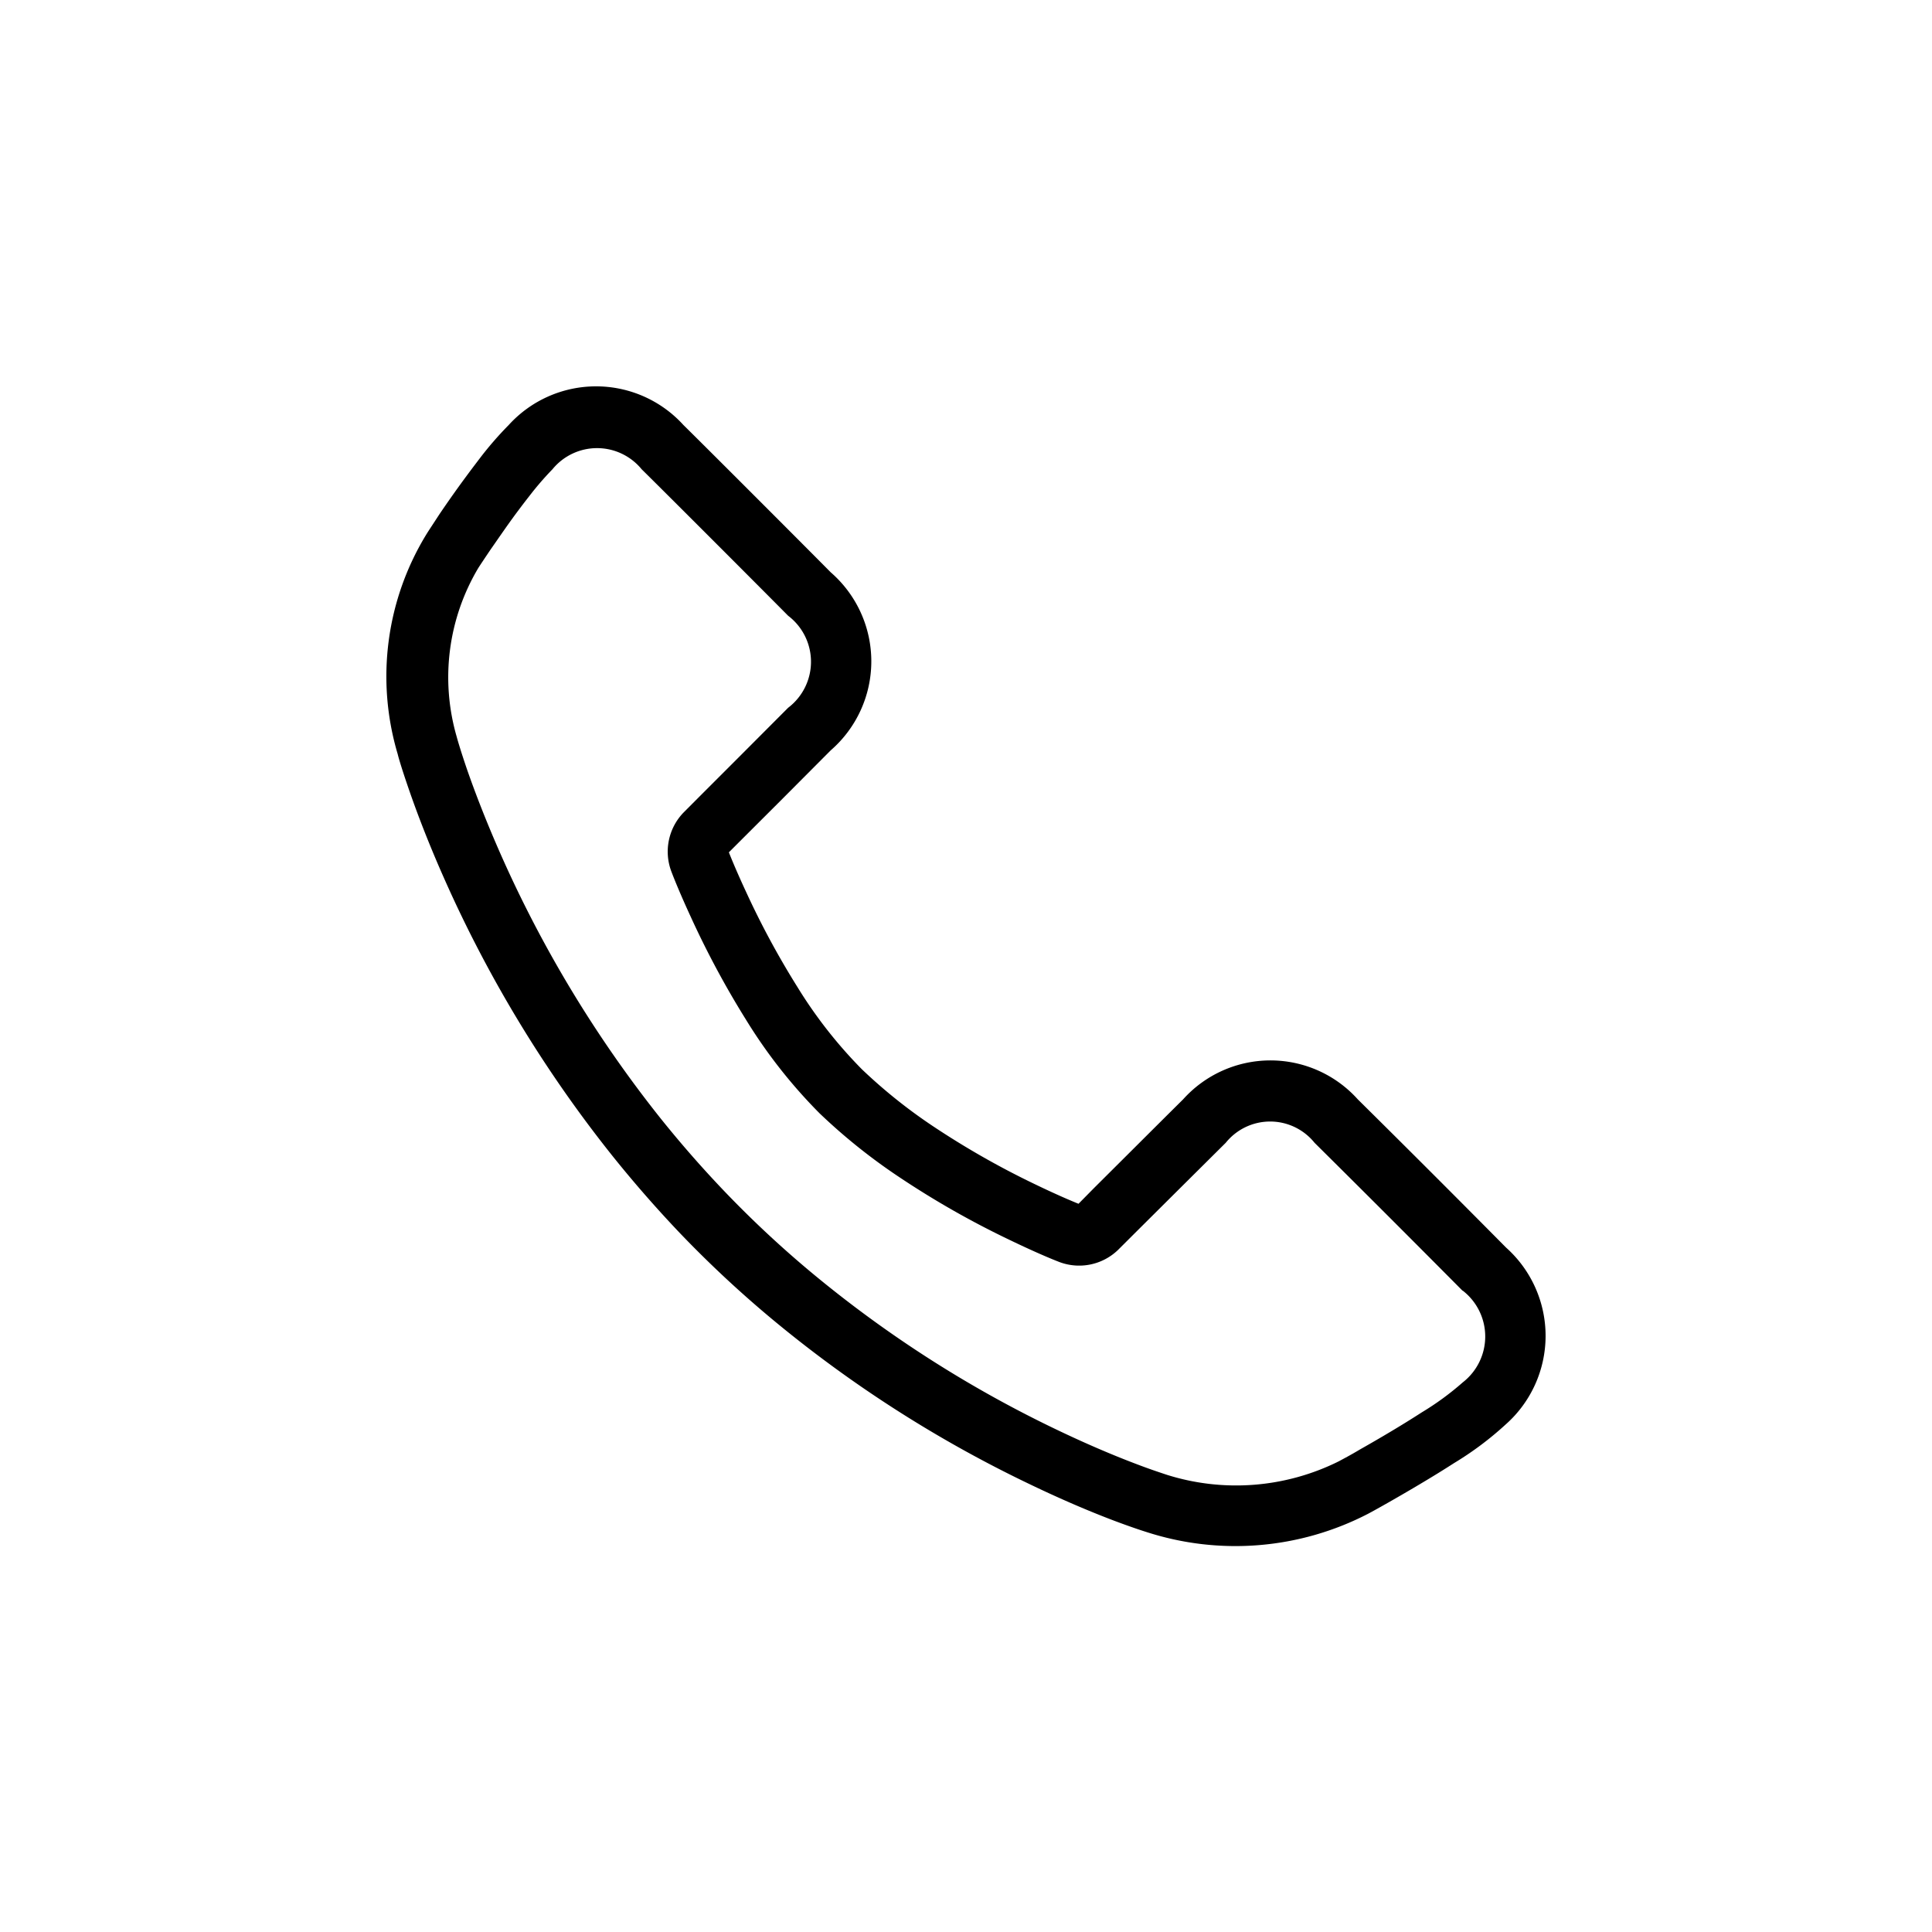 <svg xmlns="http://www.w3.org/2000/svg" xmlns:xlink="http://www.w3.org/1999/xlink" width="150" height="150" viewBox="0 0 150 150"><defs><clipPath id="b"><rect width="150" height="150"></rect></clipPath></defs><g id="a" clip-path="url(#b)"><path d="M93.273,62.75l3.212-3.2c1.625-1.62,2.9-2.89,3.719-3.7a9.116,9.116,0,0,1,13.565,0q5.686,5.624,11.513,11.509a9.187,9.187,0,0,1-.043,13.74,25.034,25.034,0,0,1-3.98,2.98c-.407.261-.834.531-1.279.805-1.2.739-2.483,1.492-3.762,2.222-.768.436-1.365.768-1.663.924a22.4,22.4,0,0,1-17.161,1.421c-.474-.147-1.365-.445-2.573-.9-1.985-.753-4.193-1.7-6.567-2.843A96.182,96.182,0,0,1,68.4,73a87.075,87.075,0,0,1-7.244-6.747Q58.4,63.357,55.9,60.239a98.551,98.551,0,0,1-13.048-21.5c-1.142-2.568-2.075-4.961-2.81-7.107-.45-1.308-.739-2.255-.815-2.587A21.131,21.131,0,0,1,41.51,11.888c.19-.3.526-.805.948-1.455.734-1.085,1.5-2.165,2.26-3.184.327-.441.649-.862.948-1.256a26.942,26.942,0,0,1,2.179-2.5,9.163,9.163,0,0,1,13.565,0c1.663,1.635,8.841,8.817,11.437,11.437a9.154,9.154,0,0,1,0,13.821l-3.88,3.895-2.938,2.933-1.09,1.09c.27.682.711,1.729,1.317,3.032a64.983,64.983,0,0,0,3.989,7.4,35.5,35.5,0,0,0,5.018,6.41A40.6,40.6,0,0,0,80.888,58a64.8,64.8,0,0,0,7.927,4.492c1.388.668,2.506,1.156,3.269,1.464ZM64.845,36.4v.028Zm57.05,34.3q-5.832-5.875-11.485-11.48a4.425,4.425,0,0,0-6.894,0l-3.705,3.681-3.217,3.2-1.459,1.455a4.349,4.349,0,0,1-4.544.919c-.8-.308-2.151-.891-3.88-1.725a68.533,68.533,0,0,1-8.448-4.8,45.013,45.013,0,0,1-6.287-5.022,39.888,39.888,0,0,1-5.714-7.273A70.167,70.167,0,0,1,62,41.723c-.749-1.62-1.275-2.895-1.54-3.6A4.364,4.364,0,0,1,61.4,33.6l1.331-1.336,2.928-2.928,3.88-3.89a4.482,4.482,0,0,0,0-7.145c-2.582-2.606-9.751-9.779-11.371-11.371a4.473,4.473,0,0,0-6.927,0A23.424,23.424,0,0,0,49.47,8.979q-.426.54-.881,1.151c-.715.948-1.421,1.985-2.142,3.018-.417.616-.734,1.094-.948,1.421a16.583,16.583,0,0,0-1.7,13.1c.114.426.37,1.27.777,2.468.7,2.023,1.578,4.264,2.663,6.723a93.906,93.906,0,0,0,12.4,20.468q2.369,2.956,4.98,5.686a82.234,82.234,0,0,0,6.846,6.377A91.443,91.443,0,0,0,90.349,81.475c2.251,1.08,4.335,1.971,6.2,2.677,1.1.422,1.9.682,2.431.858a17.891,17.891,0,0,0,13.309-1.057c.322-.175.9-.474,1.635-.914,1.237-.7,2.468-1.421,3.615-2.132.422-.261.82-.512,1.2-.758a21.981,21.981,0,0,0,3.184-2.331,4.506,4.506,0,0,0,0-7.112Z" transform="translate(-8.349 29.505)"></path></g></svg>